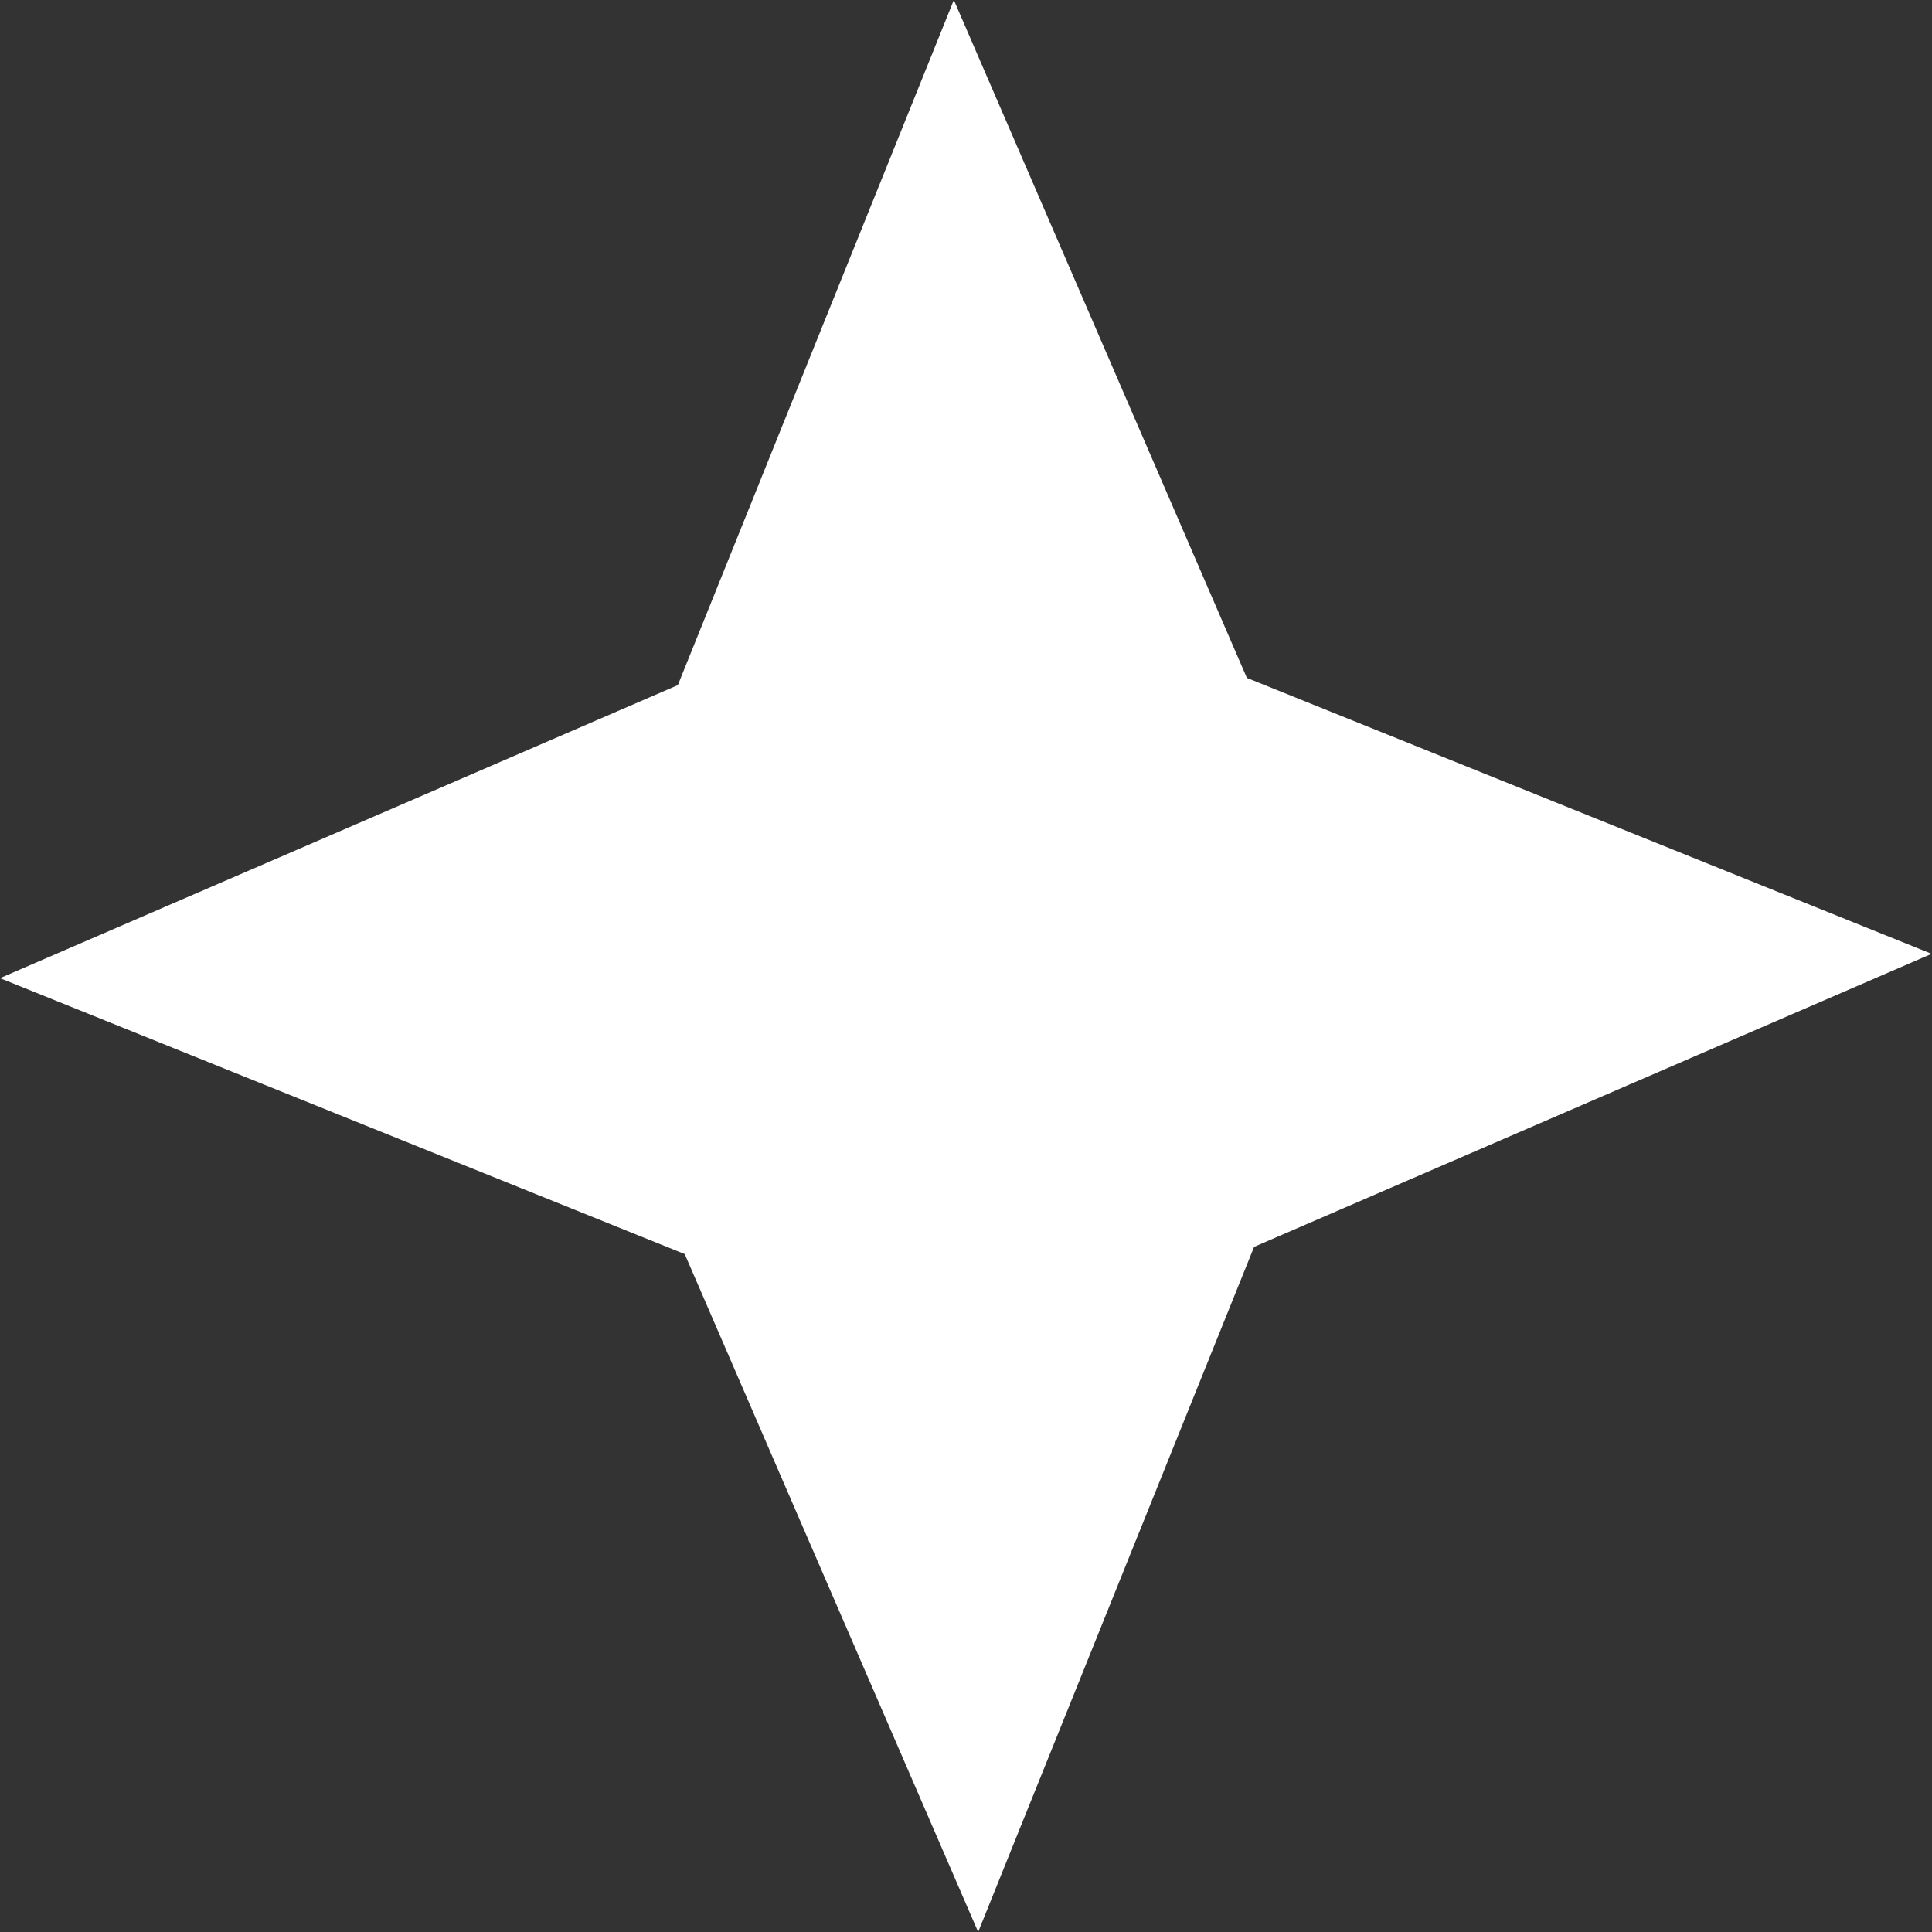 <?xml version="1.0" encoding="UTF-8"?> <svg xmlns="http://www.w3.org/2000/svg" width="34" height="34" viewBox="0 0 34 34" fill="none"><rect x="0" y="0" width="34" height="34" fill="#333333" stroke="none"/><path d="M21.943 11.93L33.993 16.786L22.07 21.943L17.214 34L12.05 22.07L0 17.214L11.929 12.057L16.786 0L21.943 11.93Z" fill="white"></path></svg> 
